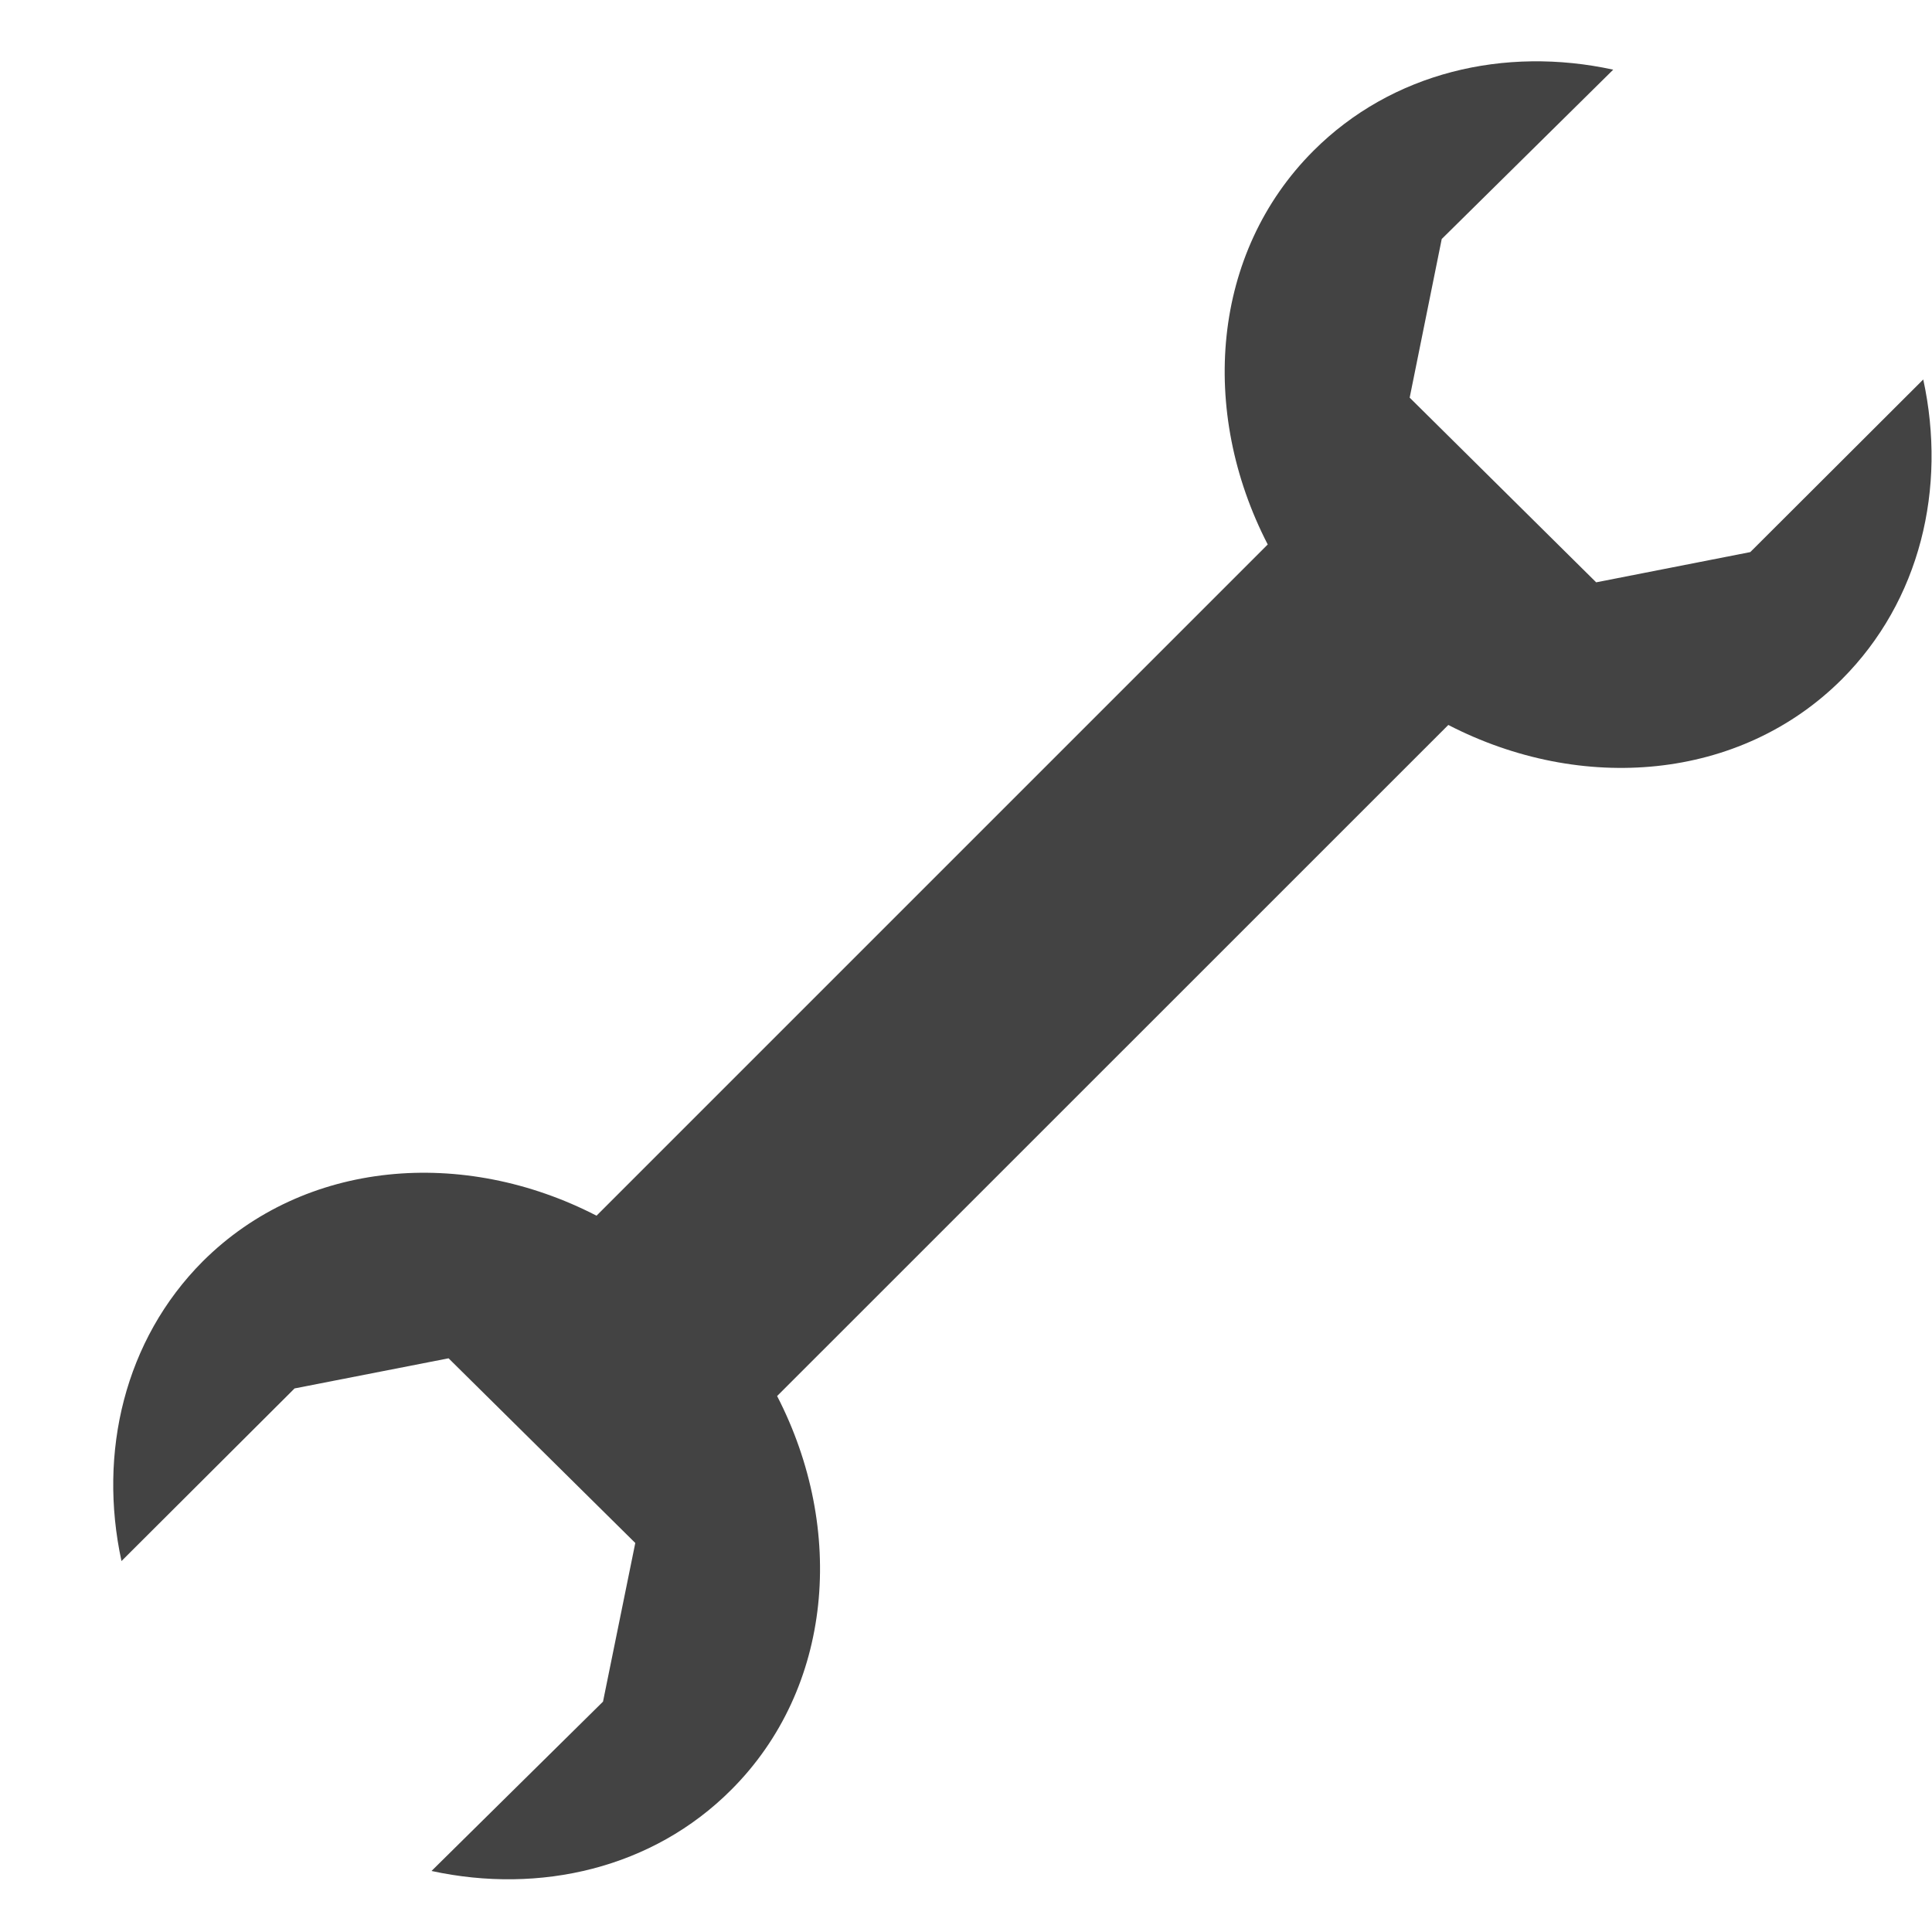<?xml version="1.0" encoding="utf-8"?>
<!-- Uploaded to: SVG Repo, www.svgrepo.com, Generator: SVG Repo Mixer Tools -->
<svg width="800px" height="800px" viewBox="0 -0.5 17 17" version="1.1" xmlns="http://www.w3.org/2000/svg" xmlns:xlink="http://www.w3.org/1999/xlink" class="si-glyph si-glyph-spanner">
    
    <title>858</title>
    
    <defs>
</defs>
    <g stroke="none" stroke-width="1" fill="none" fill-rule="evenodd">
        <path d="M6.838,11.784 L12.744,5.879 C13.916,6.484 15.311,6.372 16.207,5.477 C16.897,4.786 17.131,3.795 16.923,2.839 L15.401,4.358 L14.045,4.624 L12.404,2.999 L12.686,1.603 L14.195,0.113 C13.24,-0.095 12.248,0.136 11.557,0.827 C10.661,1.723 10.549,3.117 11.155,4.291 L5.249,10.197 C4.076,9.592 2.681,9.705 1.784,10.599 C1.096,11.29 0.862,12.281 1.069,13.236 L2.592,11.717 L3.947,11.452 L5.59,13.077 L5.306,14.473 L3.797,15.963 C4.752,16.17 5.744,15.94 6.434,15.249 C7.33,14.354 7.443,12.958 6.838,11.784 L6.838,11.784 Z" fill="#434343" class="si-glyph-fill">
</path>
    </g>
</svg>